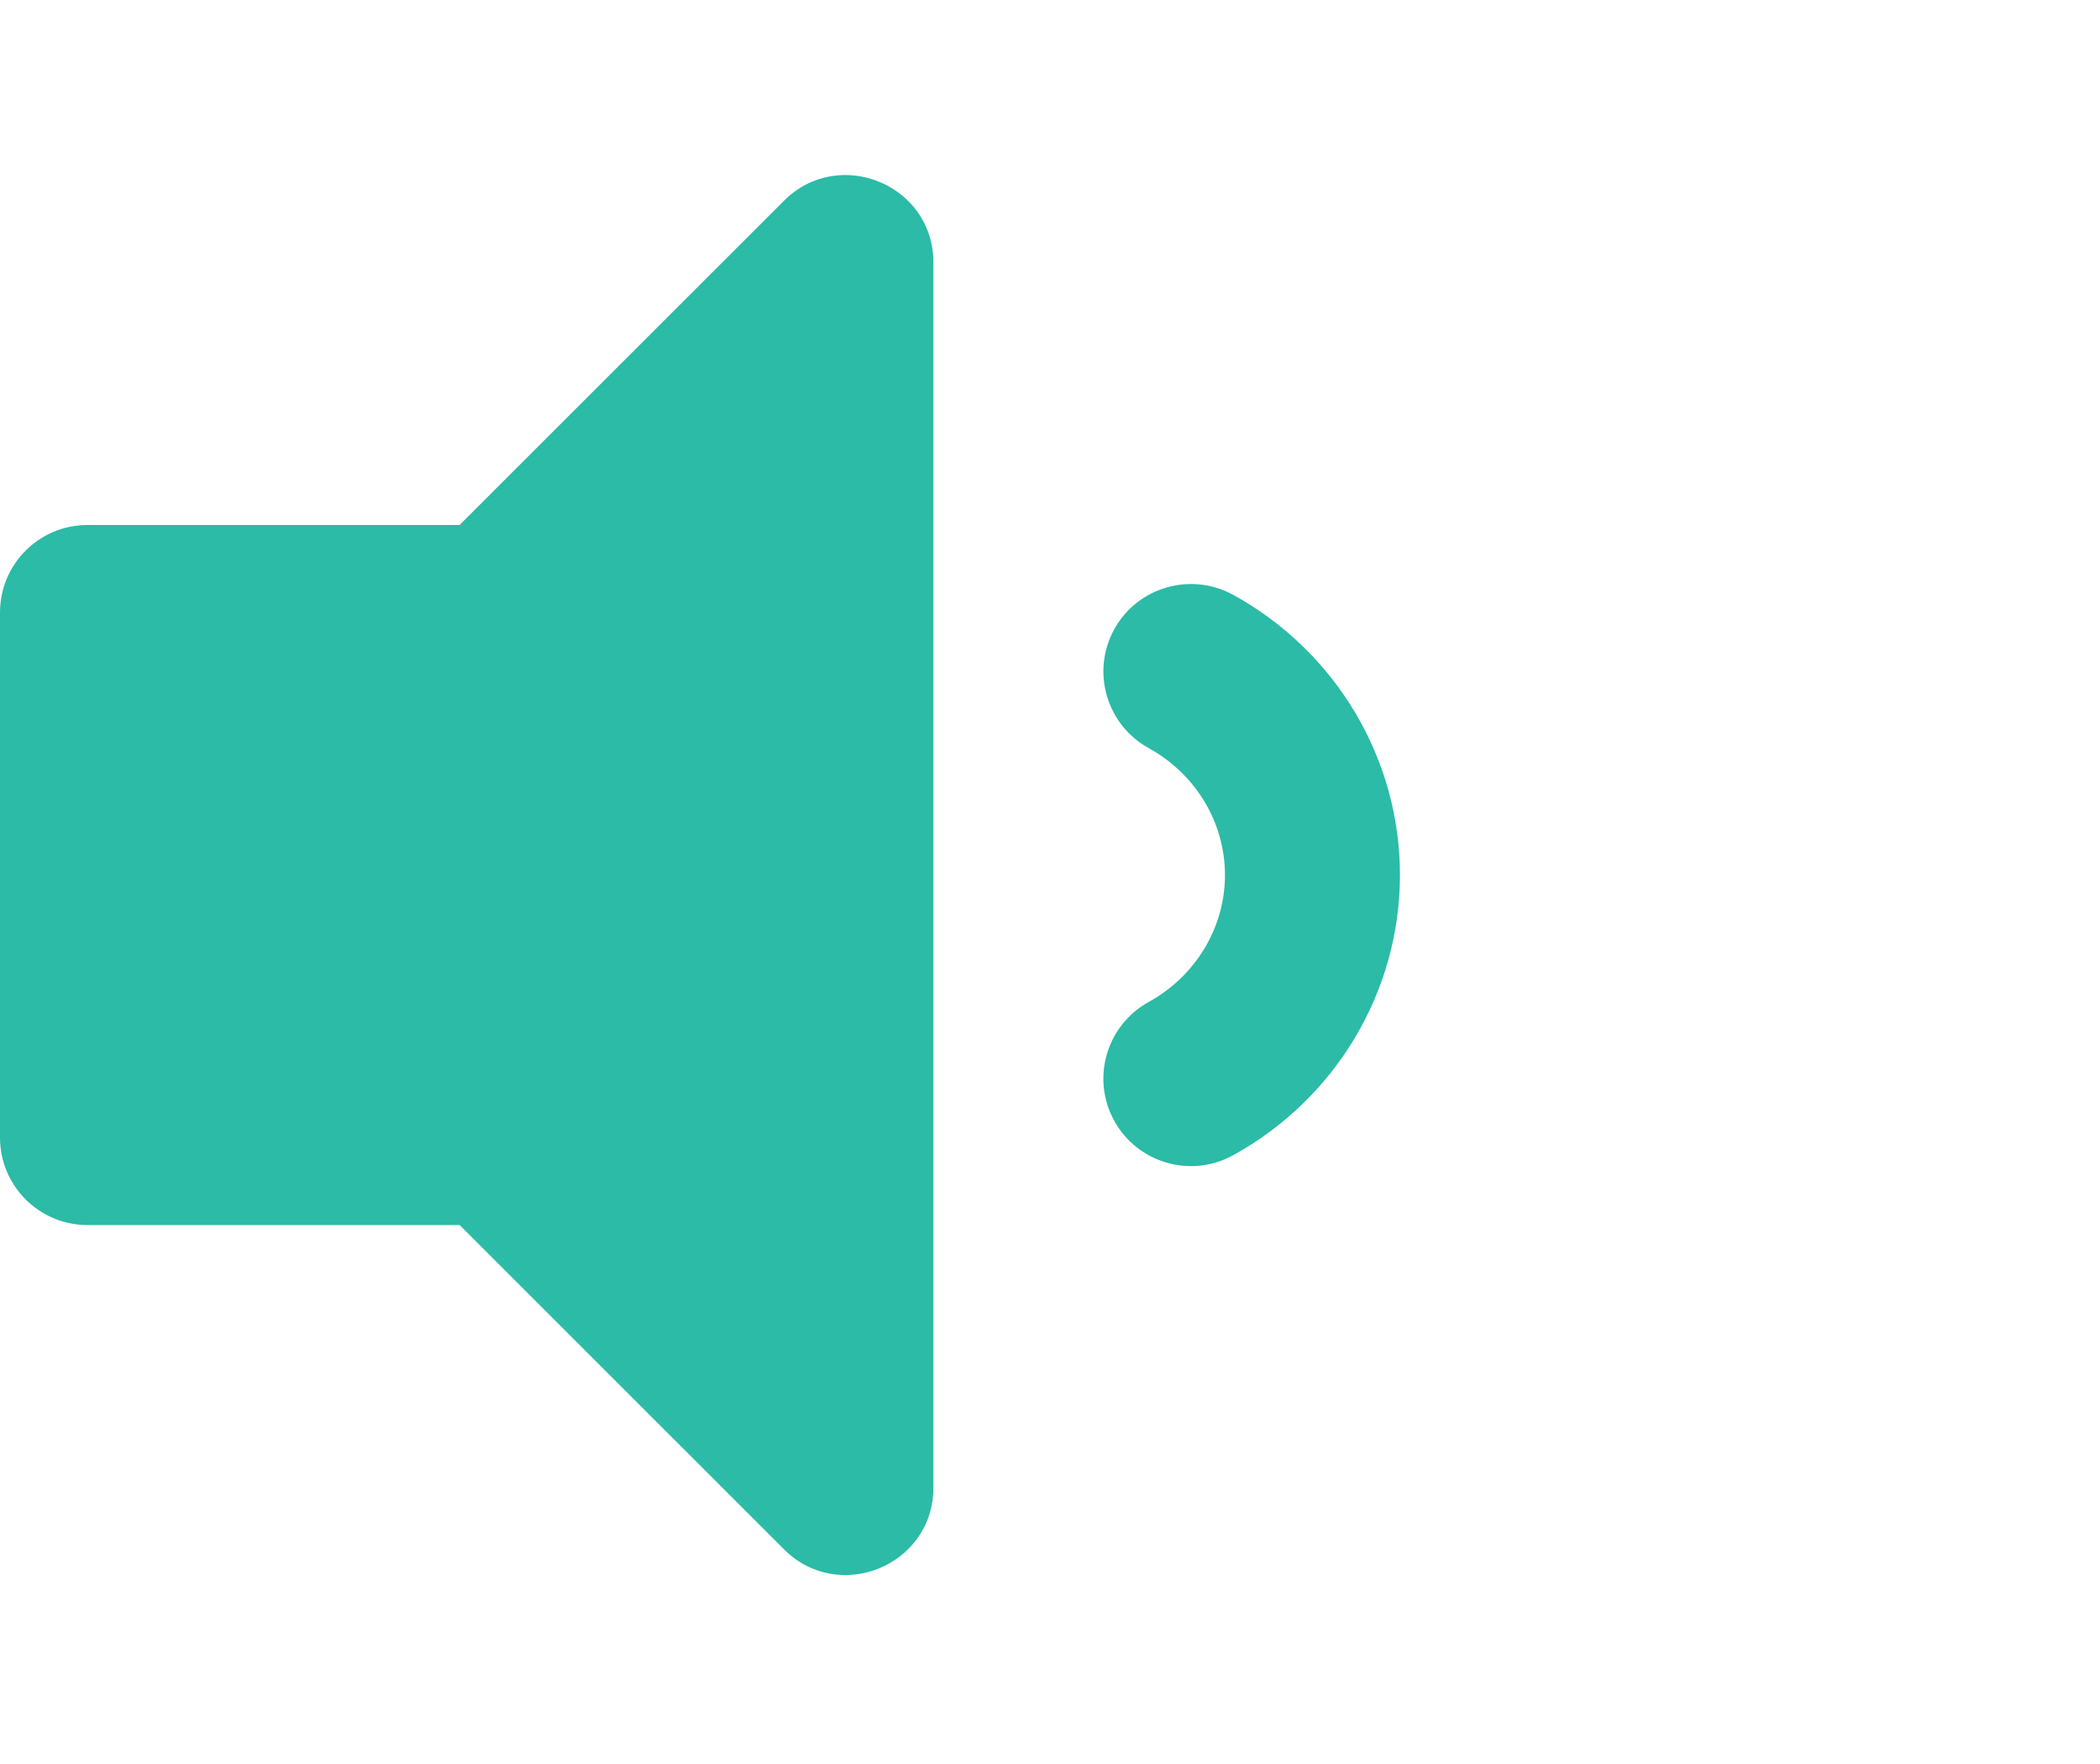 <?xml version="1.0" encoding="UTF-8" standalone="no"?>
<svg
   width="25"
   height="21"
   viewBox="0 0 25 21"
   fill="none"
   version="1.1"
   id="svg19"
   xmlns="http://www.w3.org/2000/svg"
   xmlns:svg="http://www.w3.org/2000/svg">
  <defs
     id="defs23" />
  
  <path
     d="M 9.333,2.39 5.471,6.25 H 1.042 C 0.466,6.25 0,6.716 0,7.292 v 6.25 c 0,0.575 0.466,1.042 1.042,1.042 h 4.43 l 3.862,3.861 c 0.652,0.652 1.778,0.194 1.778,-0.737 V 3.126 c 0,-0.931 -1.127,-1.388 -1.778,-0.737 z m 5.347,4.691 c -0.503,-0.275 -1.137,-0.094 -1.415,0.41 -0.277,0.504 -0.094,1.137 0.41,1.415 0.56,0.308 0.908,0.887 0.908,1.511 0,0.624 -0.348,1.203 -0.908,1.511 -0.504,0.278 -0.688,0.911 -0.41,1.415 0.279,0.506 0.914,0.686 1.415,0.41 1.225,-0.675 1.986,-1.953 1.986,-3.337 0,-1.384 -0.761,-2.661 -1.987,-3.336 z"
     fill="#2BBBA7"
     id="path17"
      />
</svg>
